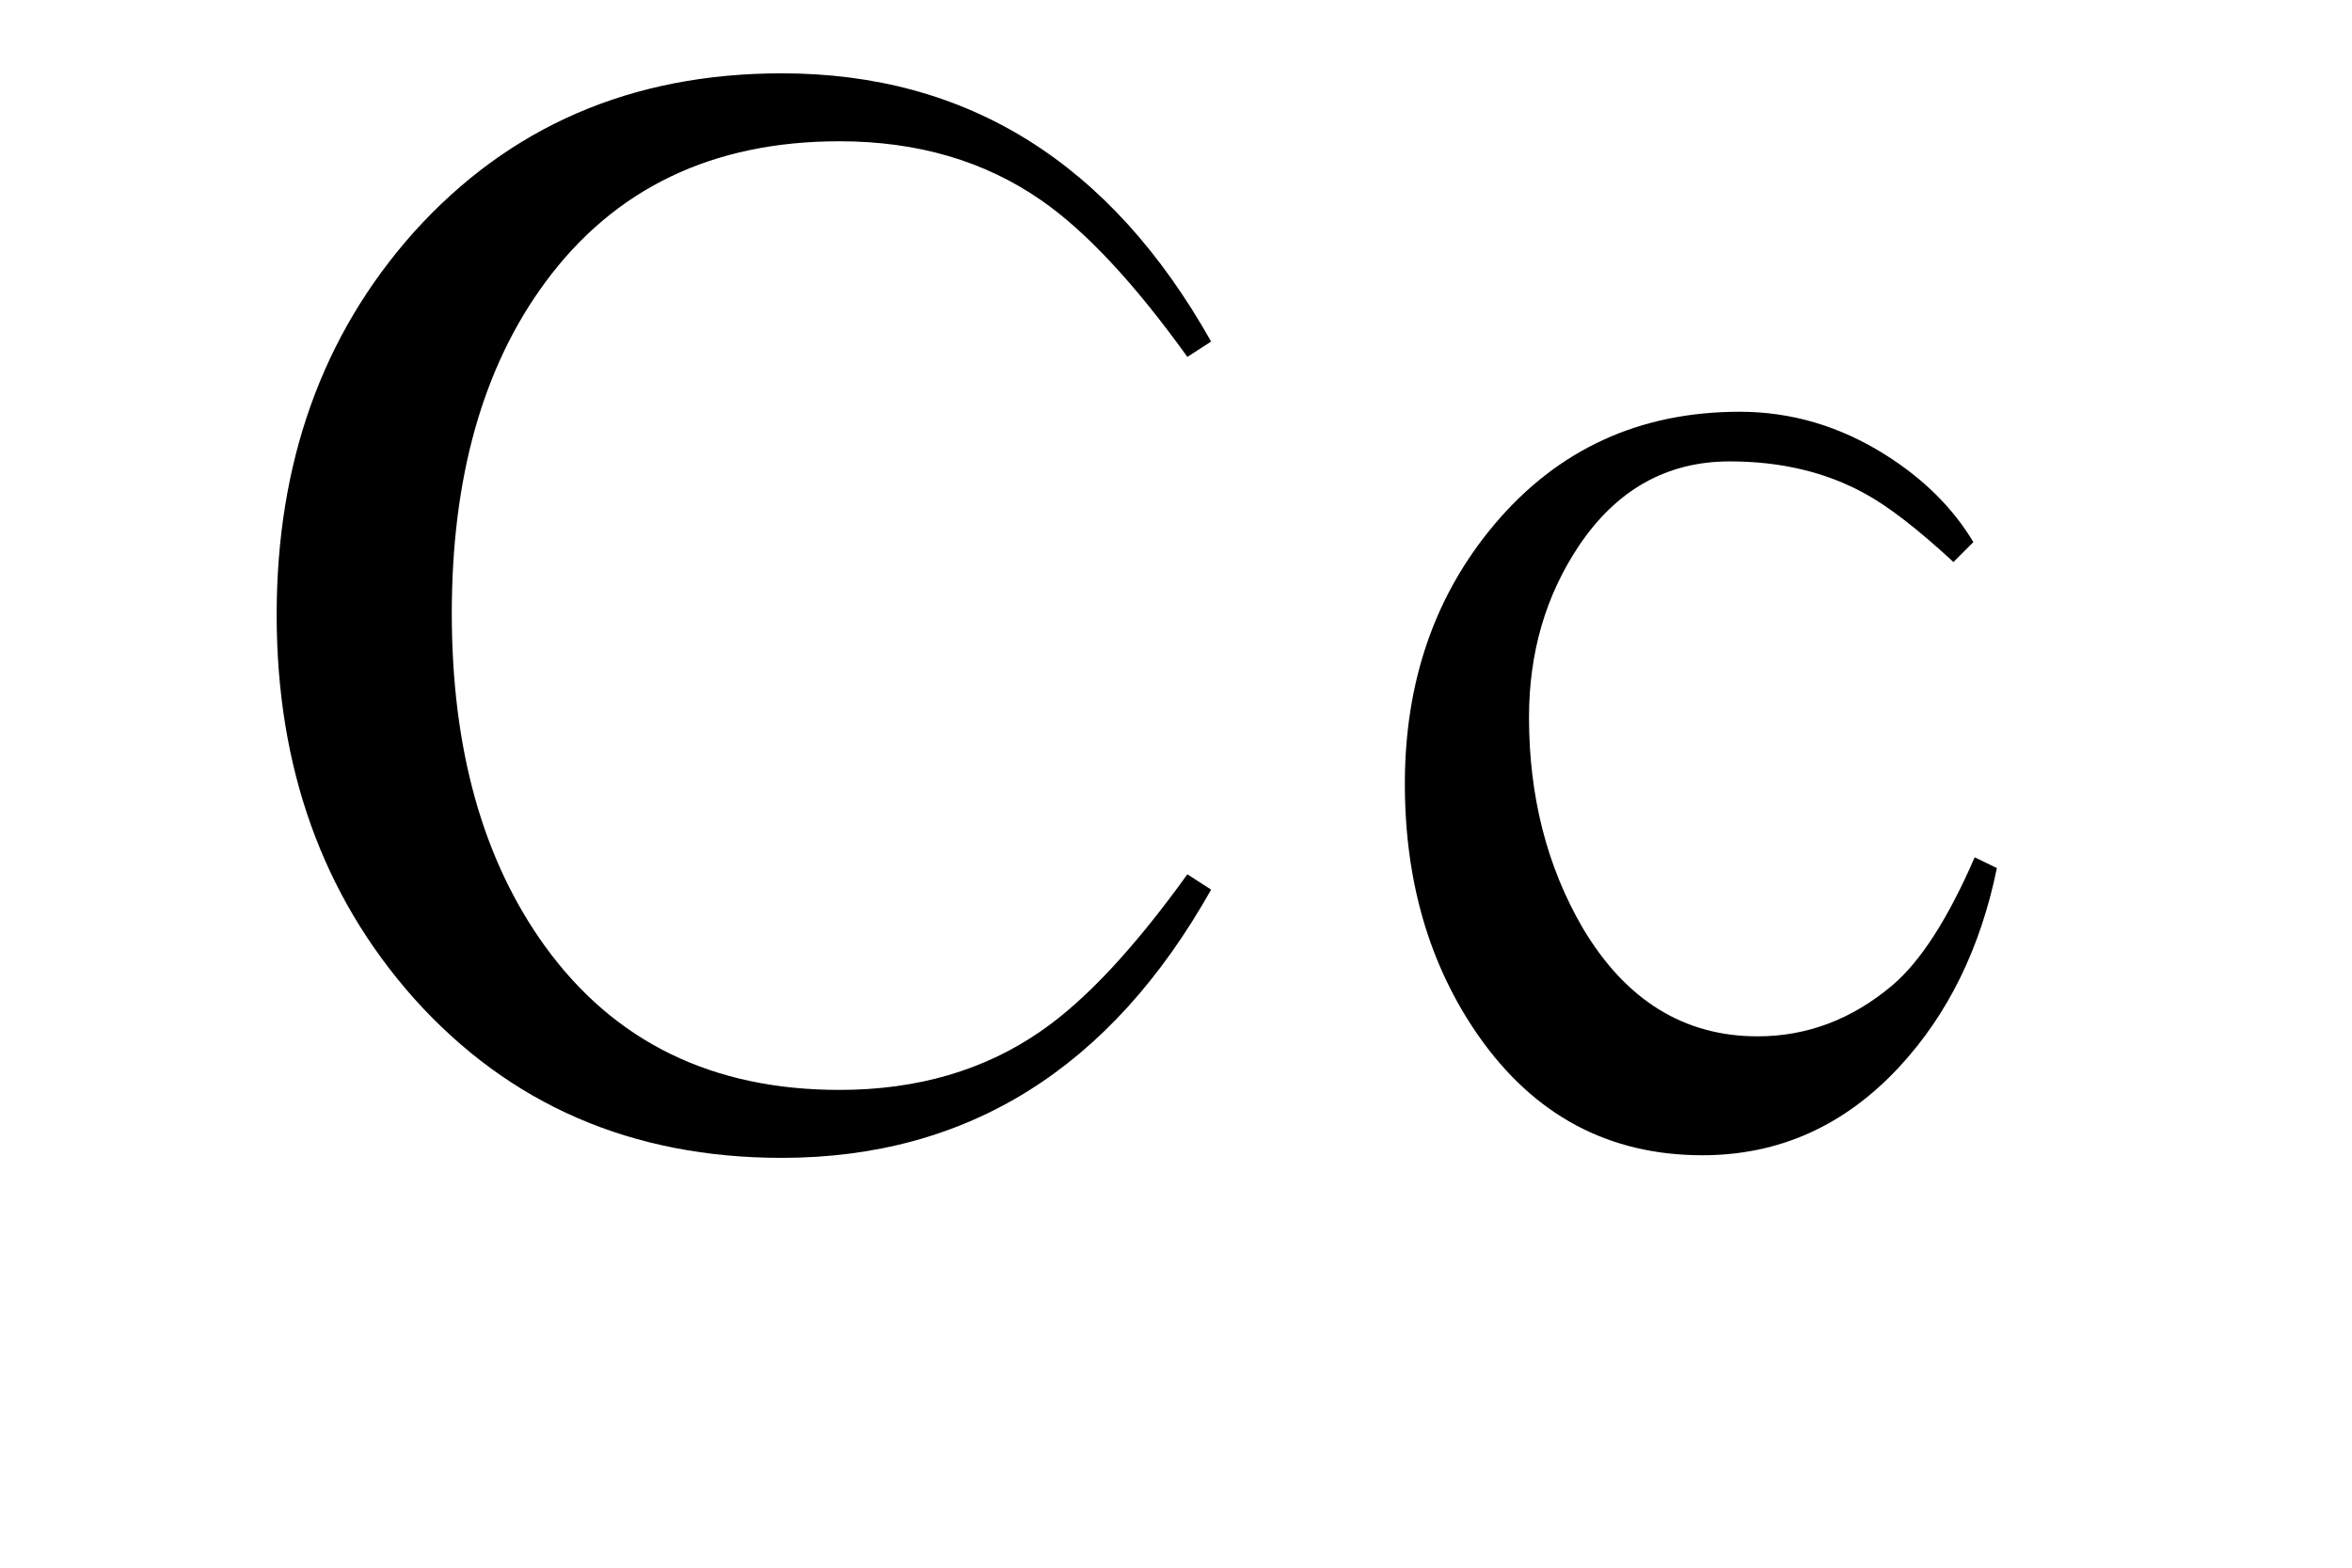 <?xml version="1.0" encoding="utf-8"?>
<!-- Generator: Adobe Illustrator 16.0.0, SVG Export Plug-In . SVG Version: 6.00 Build 0)  -->
<!DOCTYPE svg PUBLIC "-//W3C//DTD SVG 1.1//EN" "http://www.w3.org/Graphics/SVG/1.1/DTD/svg11.dtd">
<svg version="1.1"
	 id="svg2" xmlns:dc="http://purl.org/dc/elements/1.1/" xmlns:cc="http://web.resource.org/cc/" xmlns:rdf="http://www.w3.org/1999/02/22-rdf-syntax-ns#" xmlns:svg="http://www.w3.org/2000/svg" xmlns:sodipodi="http://sodipodi.sourceforge.net/DTD/sodipodi-0.dtd" xmlns:inkscape="http://www.inkscape.org/namespaces/inkscape" sodipodi:docbase="C:\Documents and Settings\Flanker\Desktop" inkscape:output_extension="org.inkscape.output.svg.inkscape" sodipodi:docname="Mu_uc_lc.svg" inkscape:version="0.45.1" sodipodi:version="0.32"
	 xmlns="http://www.w3.org/2000/svg" xmlns:xlink="http://www.w3.org/1999/xlink" x="0px" y="0px" width="3000px" height="2000px"
	 viewBox="0 0 3000 2000" enable-background="new 0 0 3000 2000" xml:space="preserve">
<sodipodi:namedview  height="2000px" width="3000px" inkscape:cy="1351.0554" inkscape:cx="1540" inkscape:zoom="0.19947368" pagecolor="#ffffff" bordercolor="#666666" borderopacity="1.0" gridtolerance="10.0" guidetolerance="10.0" objecttolerance="10.0" id="base" inkscape:showpageshadow="false" inkscape:current-layer="svg2" inkscape:window-y="-4" inkscape:window-x="-4" inkscape:pageopacity="0.0" inkscape:pageshadow="2" inkscape:window-width="1280" inkscape:window-height="1005">
	</sodipodi:namedview>
<g>
	<path d="M1544.791,1134.951c-128.203,228.146-310.766,342.204-547.637,342.204c-191.34,0-347.856-67.955-469.547-203.92
		c-116.482-131.406-174.723-294.357-174.723-488.849c0-194.493,58.241-357.13,174.723-487.886
		C649.297,161.213,805.813,93.543,997.154,93.543c236.871,0,419.434,114.086,547.637,342.205l-30.293,19.535
		c-67.618-93.978-129.714-160.527-186.287-199.676c-72.177-50.244-158.001-75.38-257.475-75.38
		c-161.907,0-287.063,60.091-375.492,180.271c-79.339,107.834-118.982,248.488-118.982,421.934
		c0,173.447,39.644,315.063,118.982,424.851c88.429,122.136,213.585,183.189,375.492,183.189c99.473,0,185.298-25.11,257.475-75.381
		c56.573-39.122,118.669-105.697,186.287-199.676L1544.791,1134.951z"/>
	<path d="M2547.056,1107.42c-20.89,102.001-62.278,186.47-124.218,253.359c-69.807,75.378-153.599,113.043-251.405,113.043
		c-119.347,0-214.548-50.792-285.63-152.401c-62.618-89.862-93.898-196.966-93.898-321.366
		c0-130.234,38.105-240.622,114.344-331.161c80.772-95.723,185.013-143.597,312.721-143.597c65.794,0,127.707,18.286,185.688,54.803
		c48.864,30.761,86.32,67.93,112.393,111.506l-25.395,25.396c-45.608-42.144-83.403-71.317-113.356-87.518
		c-49.516-27.219-106.845-40.842-171.988-40.842c-80.146,0-144.326,35.971-192.513,107.86
		c-42.352,63.424-63.528,136.303-63.528,218.664c0,100.698,22.817,190.247,68.503,268.701
		c54.777,92.181,129.141,138.257,223.066,138.257c63.268,0,120.676-21.774,172.222-65.379c35.866-30.578,70.771-84.911,104.683-163
		L2547.056,1107.42z"/>
</g>
</svg>
